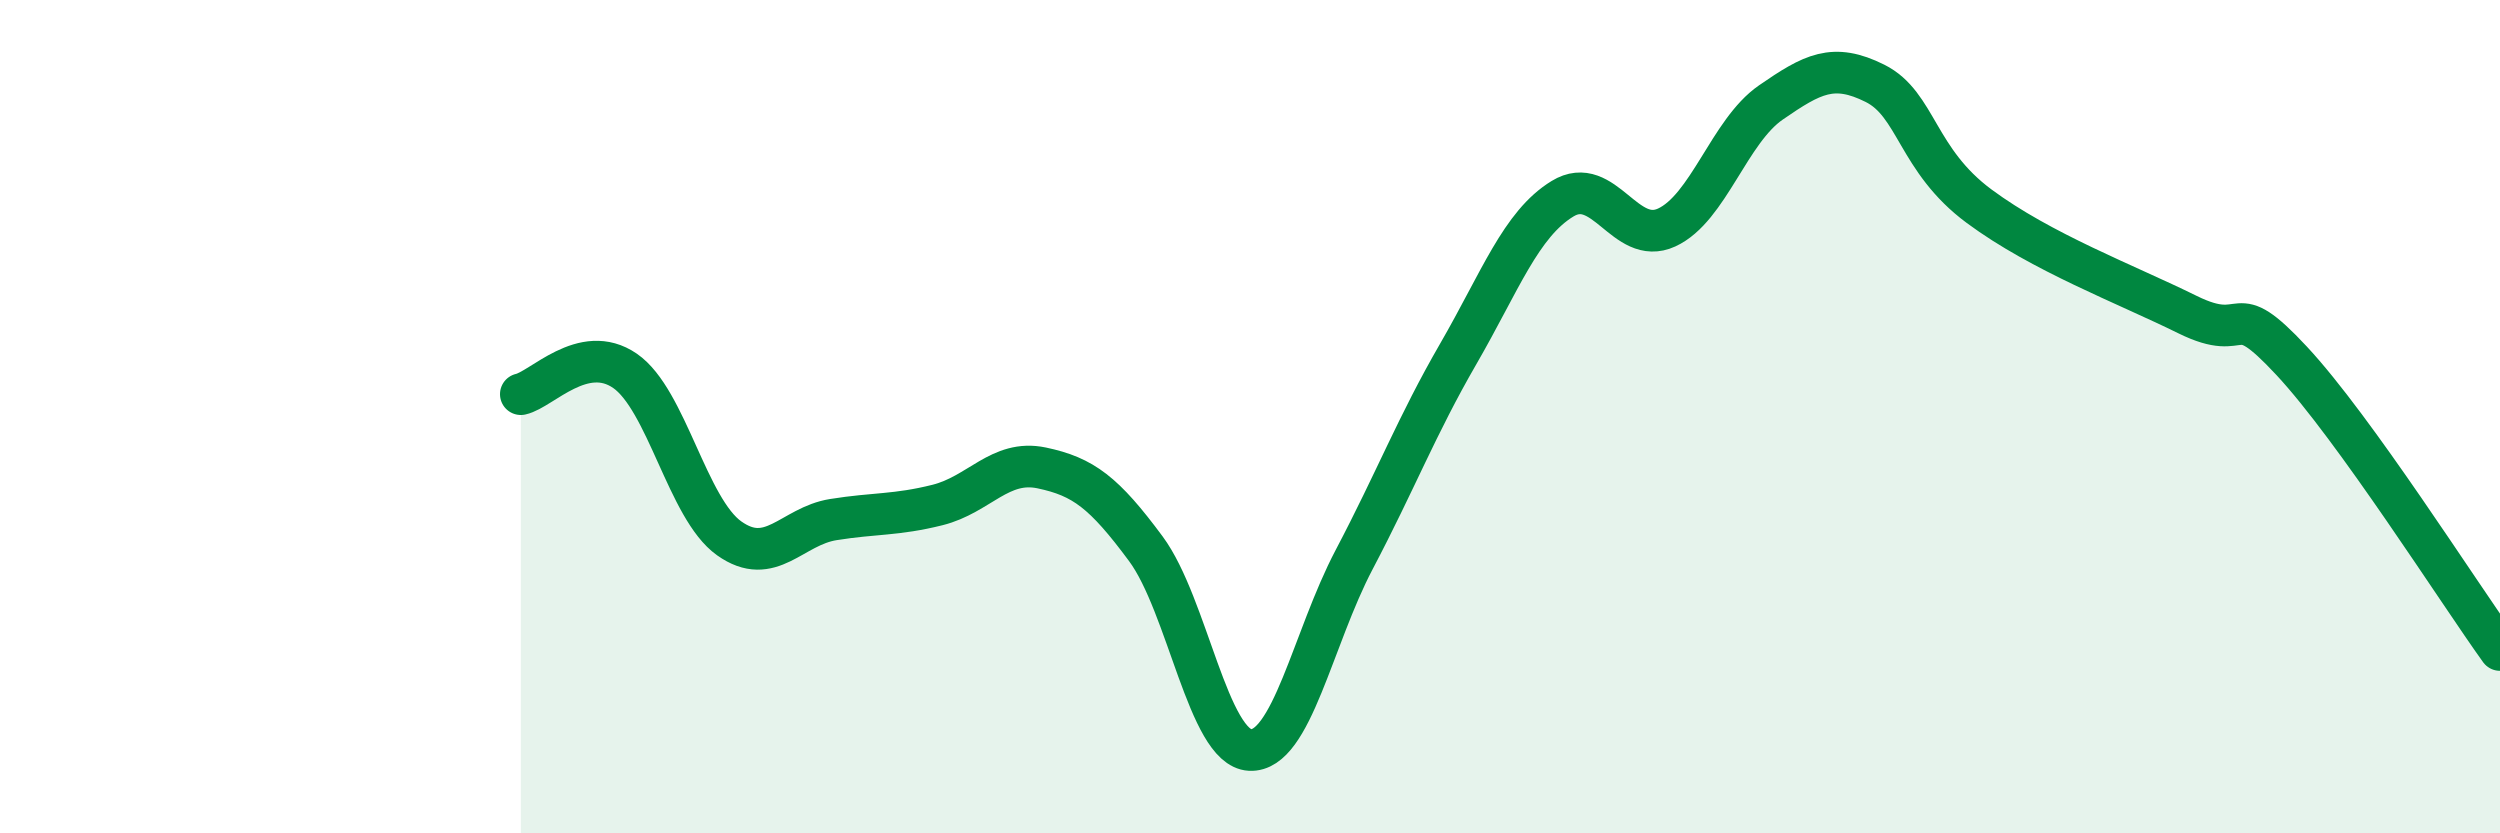 
    <svg width="60" height="20" viewBox="0 0 60 20" xmlns="http://www.w3.org/2000/svg">
      <path
        d="M 12.5,9.46 C 13,9.35 14,8.21 15,8.9 C 16,9.59 16.5,12.21 17.5,12.92 C 18.5,13.63 19,12.63 20,12.47 C 21,12.31 21.5,12.37 22.5,12.12 C 23.5,11.87 24,11.02 25,11.23 C 26,11.44 26.5,11.82 27.5,13.17 C 28.5,14.52 29,17.95 30,18 C 31,18.05 31.5,15.33 32.5,13.43 C 33.5,11.53 34,10.22 35,8.49 C 36,6.76 36.5,5.38 37.5,4.77 C 38.5,4.16 39,5.92 40,5.46 C 41,5 41.5,3.15 42.5,2.46 C 43.5,1.77 44,1.5 45,2 C 46,2.5 46,3.84 47.5,4.95 C 49,6.06 51,6.81 52.5,7.55 C 54,8.29 53.5,7.05 55,8.66 C 56.5,10.27 59,14.21 60,15.6L60 20L12.5 20Z"
        fill="#008740"
        opacity="0.1"
        stroke-linecap="round"
        stroke-linejoin="round"
      />
      <path
        d="M 12.5,9.46 C 13,9.35 14,8.21 15,8.9 C 16,9.59 16.5,12.21 17.5,12.92 C 18.5,13.63 19,12.63 20,12.47 C 21,12.31 21.5,12.37 22.5,12.12 C 23.5,11.87 24,11.02 25,11.23 C 26,11.44 26.5,11.82 27.5,13.17 C 28.5,14.52 29,17.95 30,18 C 31,18.05 31.5,15.33 32.5,13.43 C 33.5,11.53 34,10.22 35,8.49 C 36,6.76 36.5,5.38 37.5,4.77 C 38.5,4.16 39,5.92 40,5.46 C 41,5 41.5,3.15 42.5,2.46 C 43.5,1.77 44,1.5 45,2 C 46,2.5 46,3.84 47.5,4.95 C 49,6.06 51,6.81 52.5,7.55 C 54,8.29 53.5,7.05 55,8.66 C 56.5,10.27 59,14.21 60,15.6"
        stroke="#008740"
        stroke-width="1"
        fill="none"
        stroke-linecap="round"
        stroke-linejoin="round"
      />
    </svg>
  